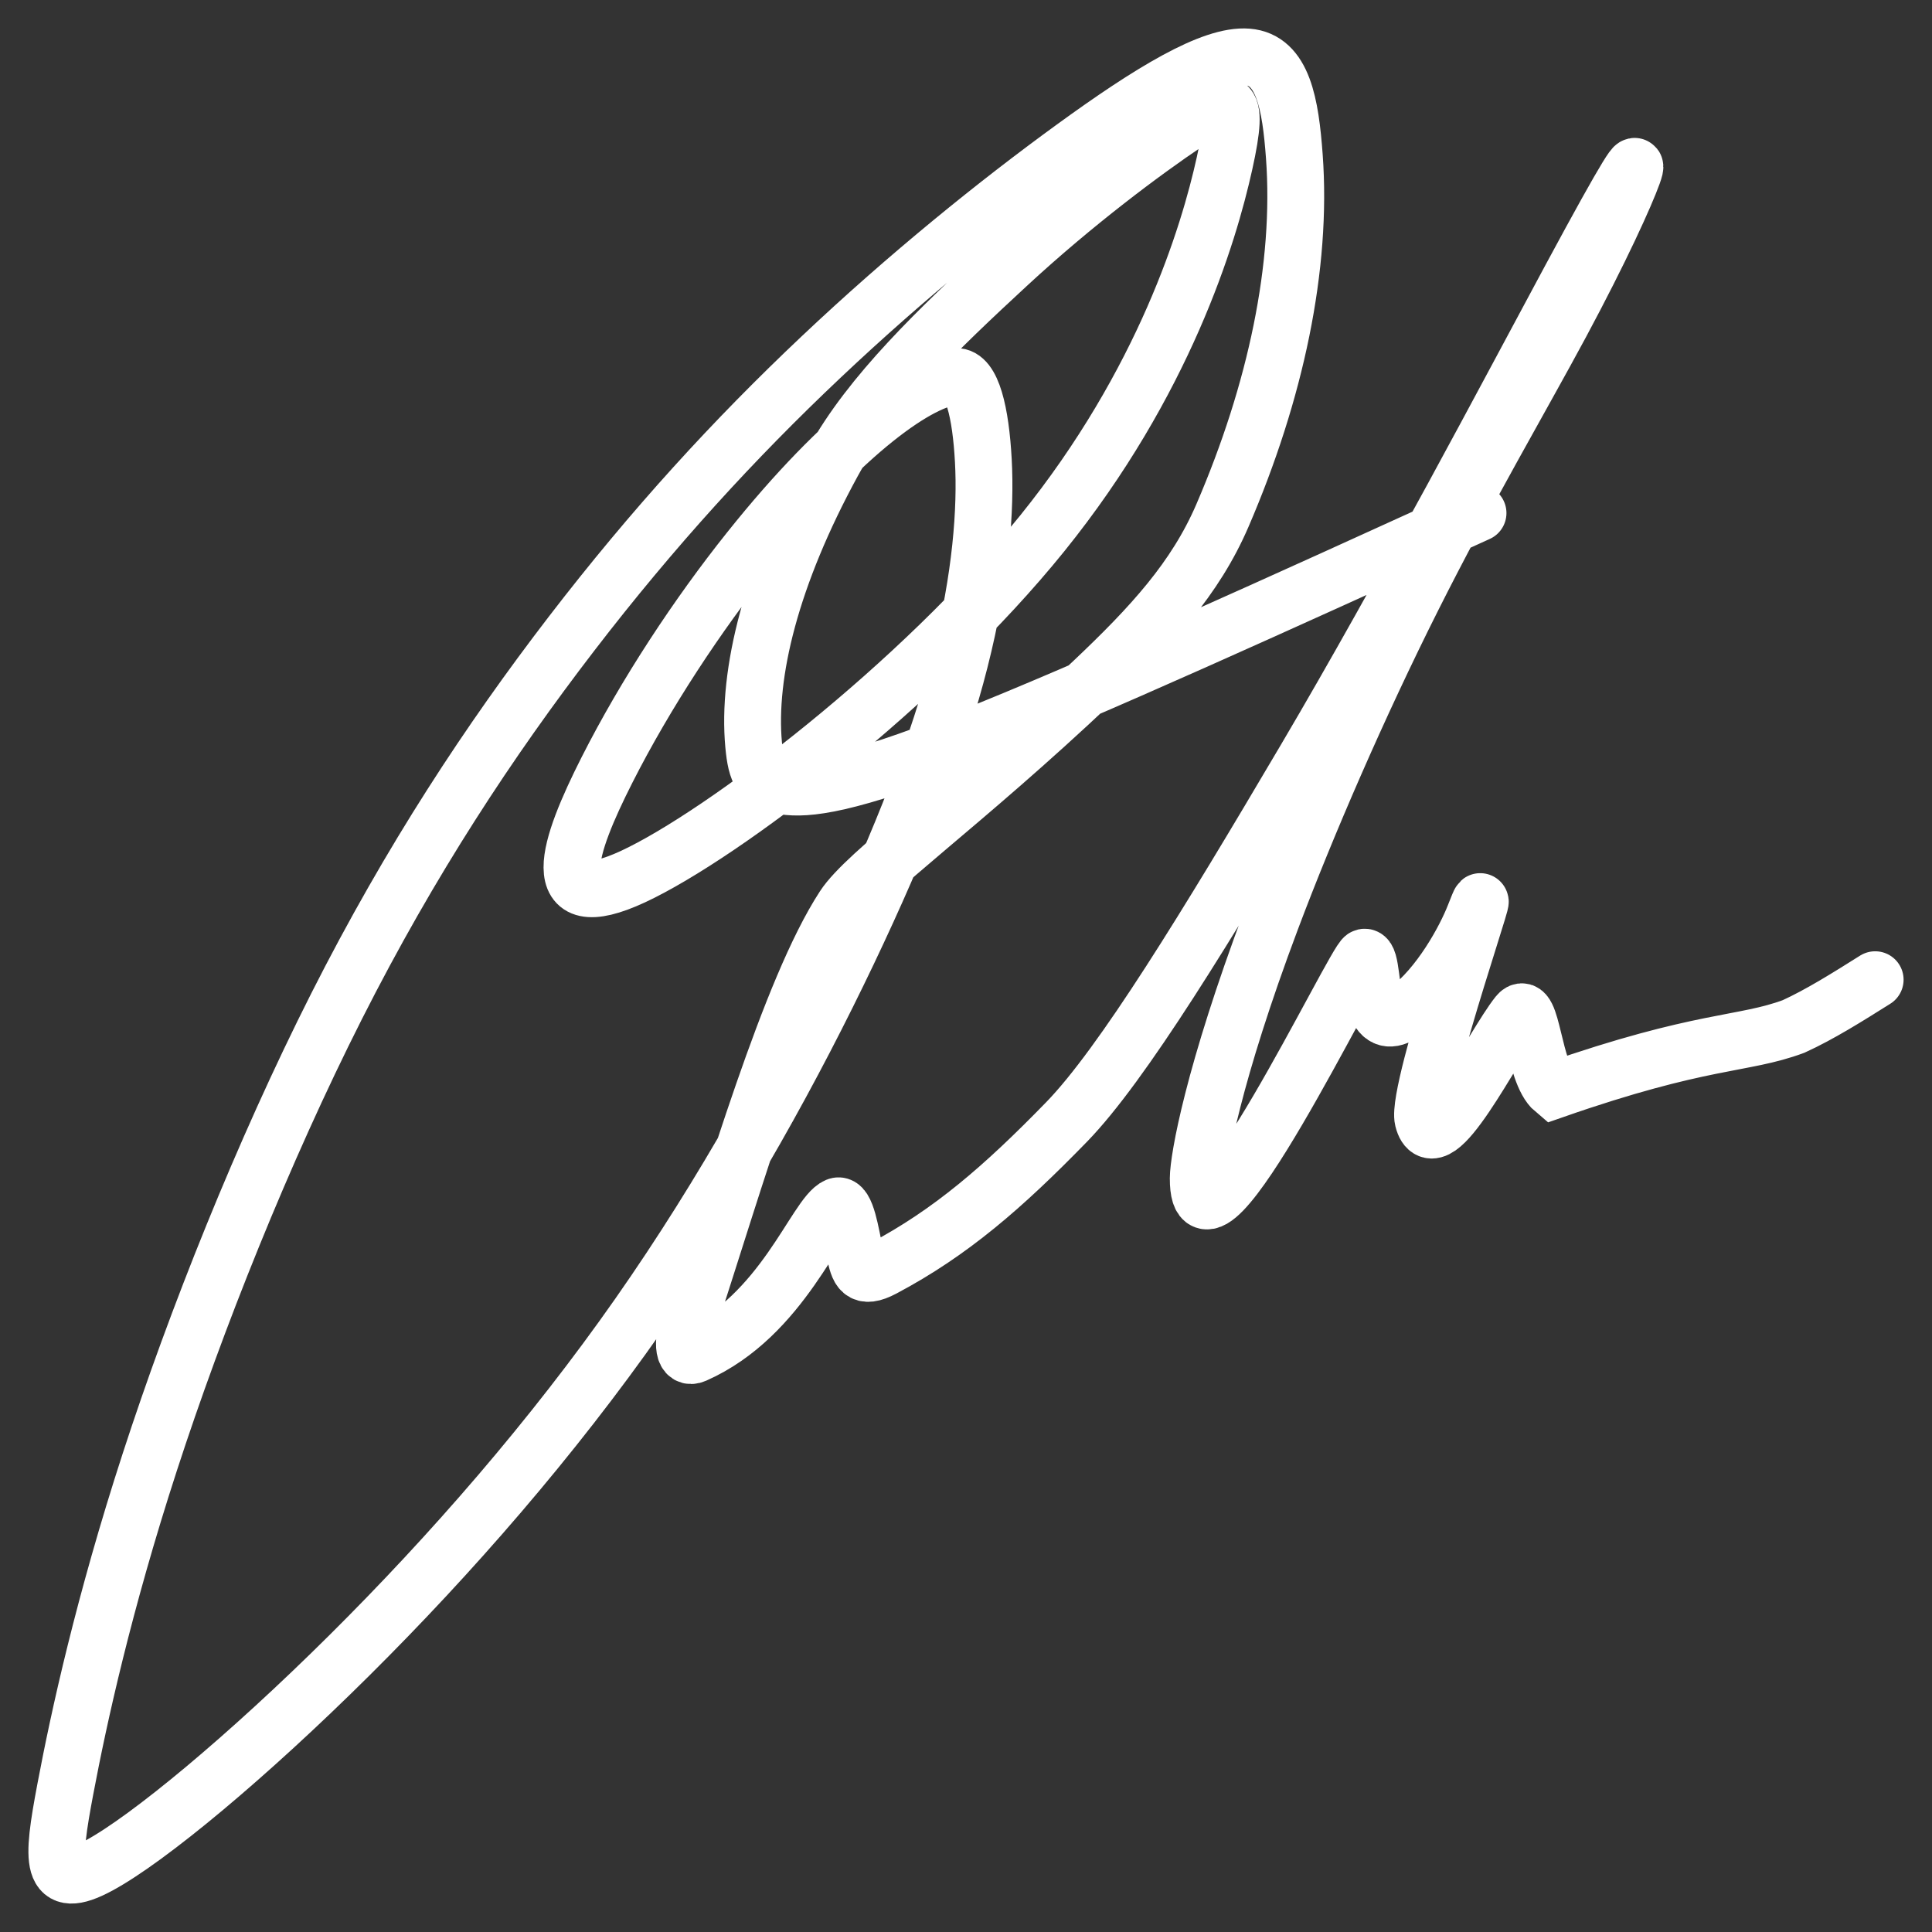 <svg width="34" height="34" viewBox="0 0 34 34" fill="none" xmlns="http://www.w3.org/2000/svg">
<rect x="0" y="0" width="34" height="34" fill="#333333" stroke="none"/>
<path d="M26.011 9.029C22.573 10.595 19.134 12.16 17.015 12.997C14.896 13.834 14.2 13.894 13.797 13.835C13.395 13.775 13.308 13.595 13.263 13.11C13.147 11.852 13.567 10.133 14.66 8.132C15.316 6.931 16.537 5.77 17.729 4.667C18.921 3.564 20.139 2.66 20.876 2.165C21.613 1.67 21.83 1.609 21.55 2.873C21.271 4.137 20.488 6.726 18.343 9.385C16.199 12.043 12.717 14.693 11.142 15.426C9.566 16.158 10.001 14.894 10.682 13.55C11.363 12.206 12.277 10.821 13.183 9.686C14.873 7.568 16.204 6.659 16.819 6.626C17.105 6.61 17.259 7.255 17.305 8.106C17.352 8.956 17.265 10.16 16.893 11.624C16.522 13.087 15.869 14.773 14.924 16.756C13.978 18.739 12.76 20.967 11.24 23.138C9.72 25.31 7.936 27.357 6.146 29.134C4.356 30.912 2.616 32.357 1.741 32.831C0.866 33.304 0.909 32.762 1.149 31.489C1.389 30.217 1.824 28.229 2.636 25.73C3.448 23.231 4.623 20.281 5.924 17.707C7.226 15.133 8.619 13.025 10.054 11.157C11.49 9.288 12.926 7.722 14.449 6.284C15.972 4.845 17.539 3.58 18.89 2.598C20.241 1.615 21.329 0.952 21.955 1.003C22.58 1.053 22.711 1.836 22.778 2.751C22.92 4.682 22.454 6.889 21.512 9.074C21.035 10.181 20.266 11.018 19.233 11.995C16.932 14.171 15.243 15.352 14.848 15.959C13.9 17.414 12.918 20.814 12.121 23.255C11.988 23.663 12.032 23.927 12.227 23.84C13.778 23.154 14.359 21.379 14.732 21.225C14.893 21.159 14.975 21.733 15.042 22.041C15.108 22.348 15.152 22.529 15.544 22.321C16.734 21.69 17.656 20.89 18.769 19.746C19.748 18.74 21.231 16.314 22.974 13.358C24.717 10.403 26.588 6.85 27.639 4.899C28.69 2.949 28.864 2.708 28.736 3.066C28.608 3.423 28.173 4.387 27.47 5.696C26.767 7.005 25.81 8.631 24.86 10.523C23.91 12.414 22.996 14.522 22.373 16.179C21.345 18.914 21.088 20.401 21.087 20.736C21.083 22.685 23.856 16.877 24.009 16.845C24.134 16.818 24.119 17.474 24.229 17.722C24.338 17.97 24.512 17.97 24.754 17.79C25.346 17.348 25.789 16.514 25.944 16.117C26.465 14.782 24.912 19.182 25.042 19.701C25.248 20.524 26.272 18.401 26.711 17.852C26.963 17.537 26.979 18.879 27.347 19.186C29.965 18.273 30.666 18.397 31.564 18.064C32.028 17.852 32.507 17.551 33 17.241" stroke="white" stroke-linecap="round"/>
</svg>
